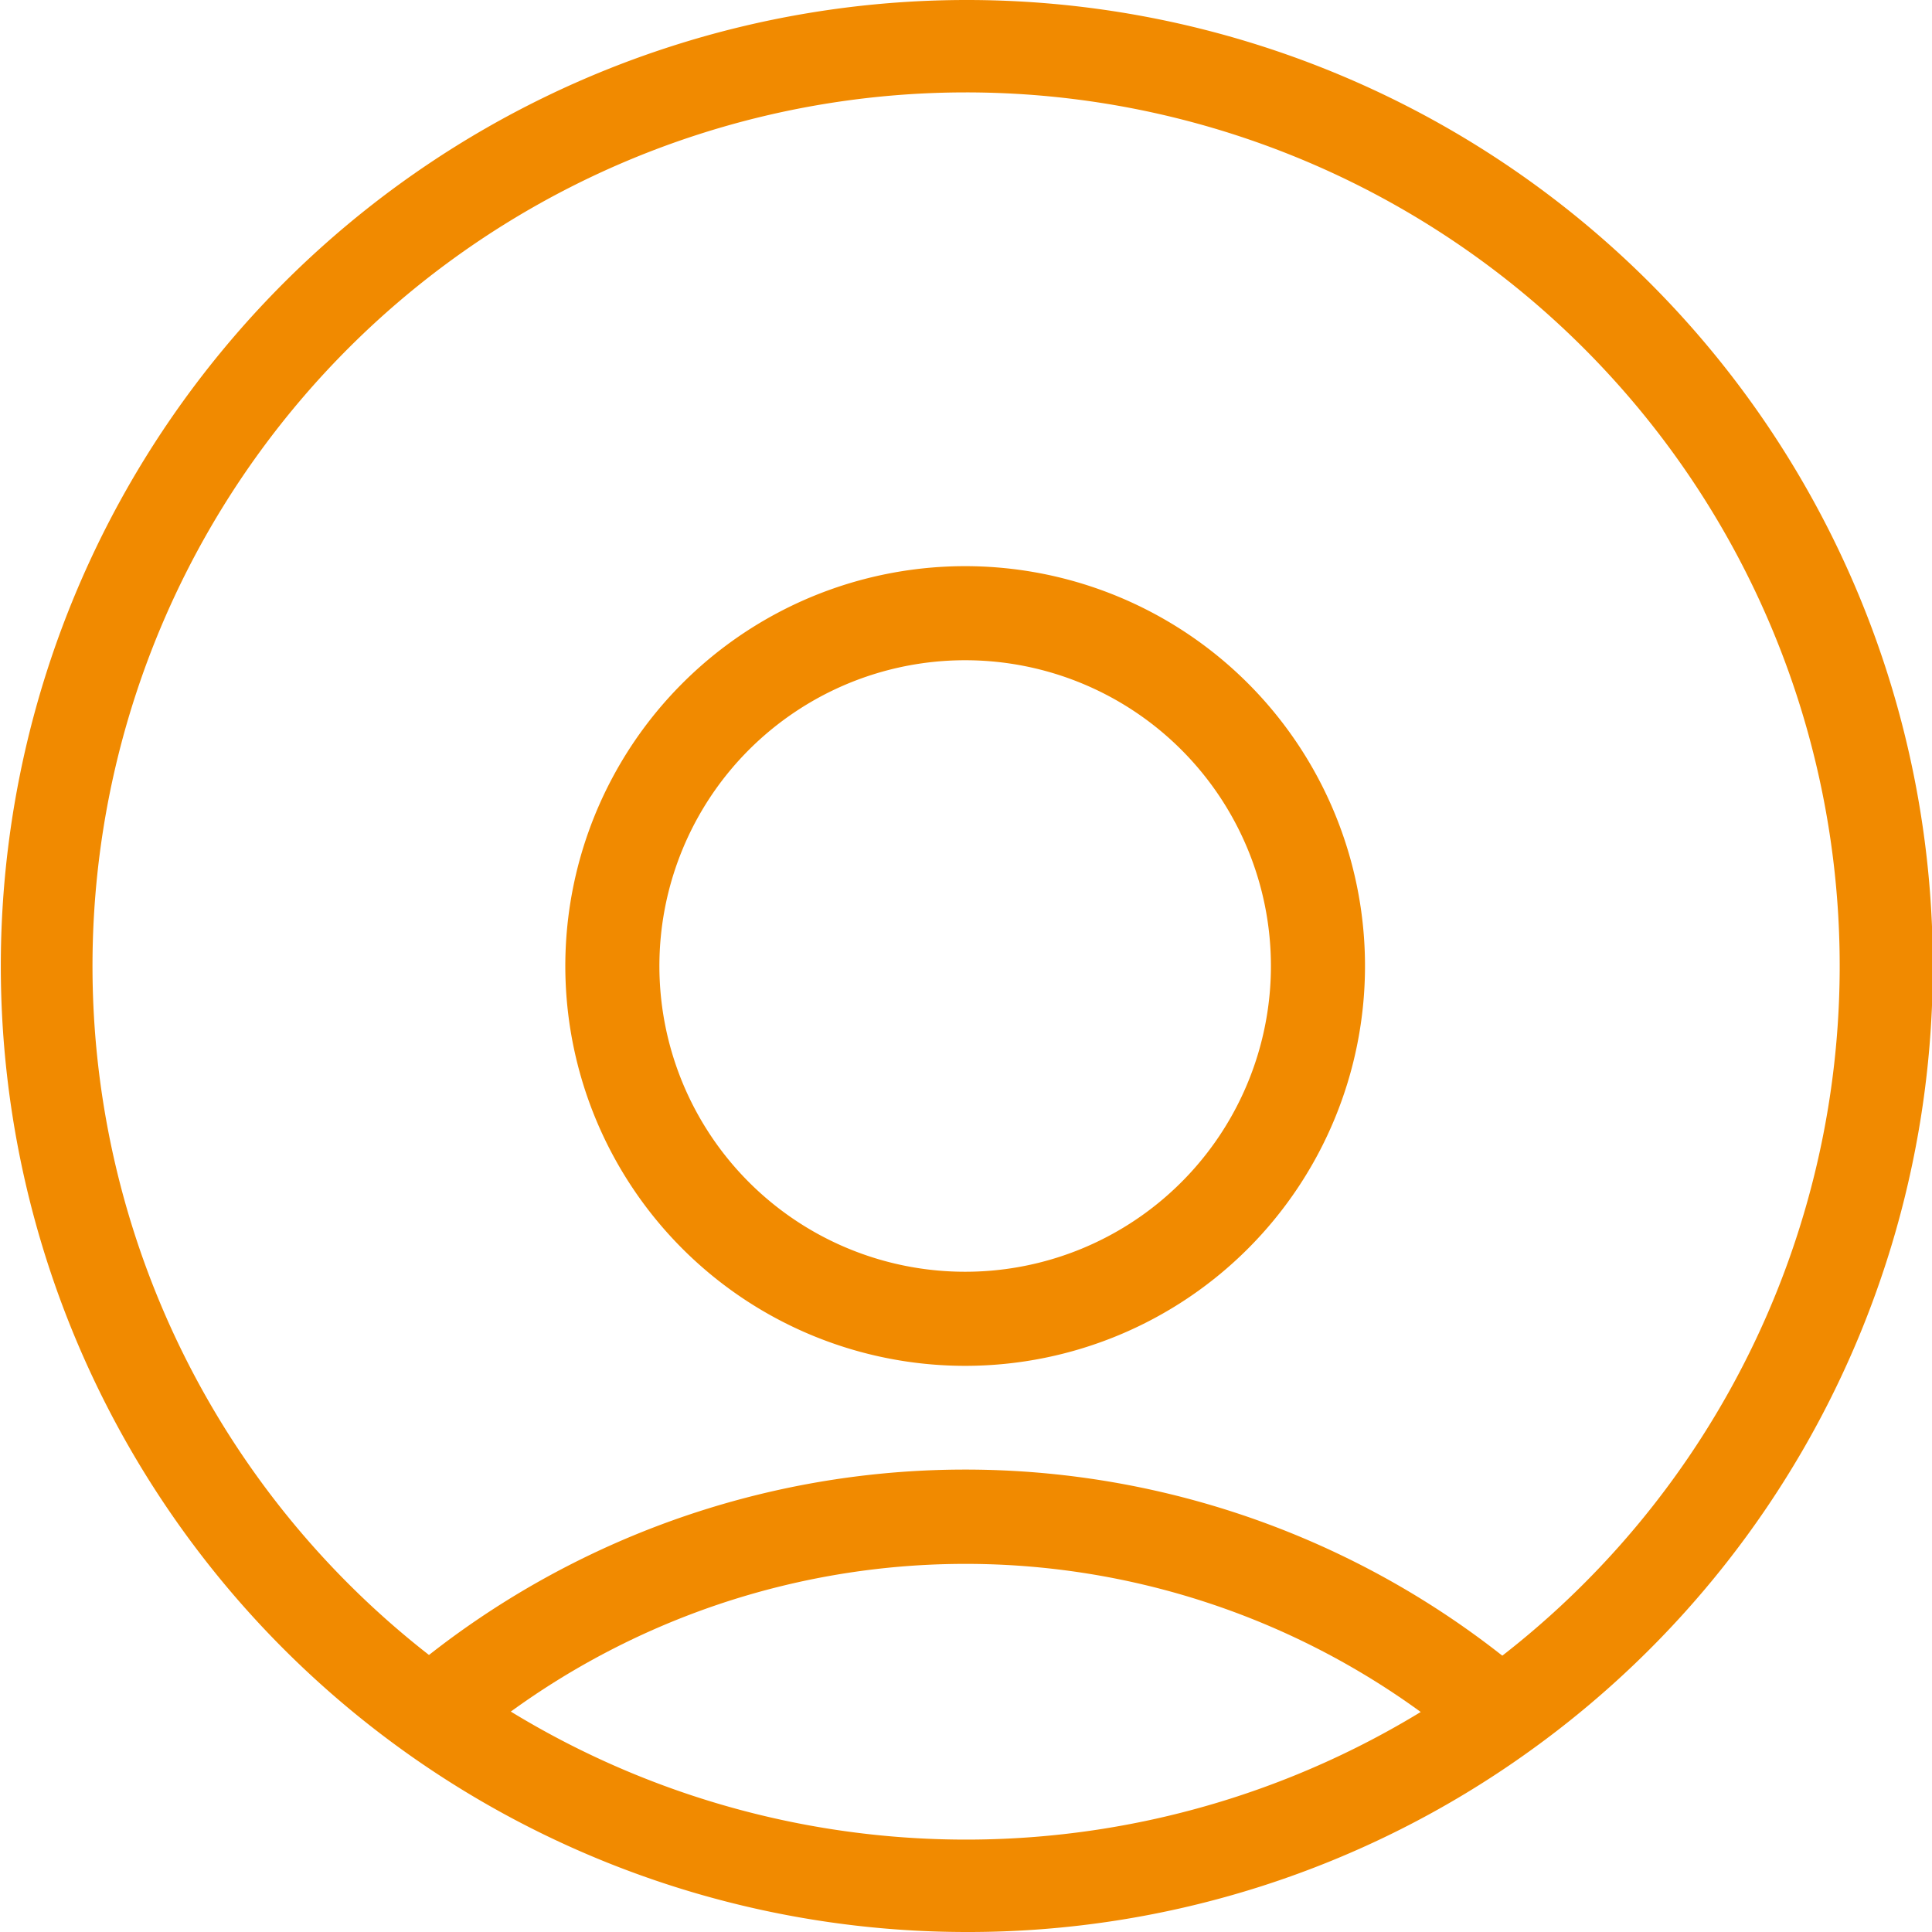 <svg xmlns="http://www.w3.org/2000/svg" viewBox="0 0 46 46"><defs><style>.cls-1{fill:#f18a00;}</style></defs><g id="Layer_2" data-name="Layer 2"><g id="Layer_1-2" data-name="Layer 1"><path class="cls-1" d="M11,41.67,9.49,40a20.67,20.67,0,0,1,26.83-.13l-1.45,1.71A18.42,18.42,0,0,0,11,41.67Z"/><path class="cls-1" d="M23,46a23,23,0,1,1,13.41-4.3h0A22.89,22.89,0,0,1,23,46ZM23,2.2a20.8,20.8,0,1,0,12.1,37.72h0A20.8,20.8,0,0,0,23,2.2Z"/><path class="cls-1" d="M23,32.52A9.52,9.52,0,1,1,32.5,23h0A9.52,9.52,0,0,1,23,32.52Zm0-16.8A7.28,7.28,0,1,0,30.26,23h0A7.28,7.28,0,0,0,23,15.72Z"/></g></g></svg>